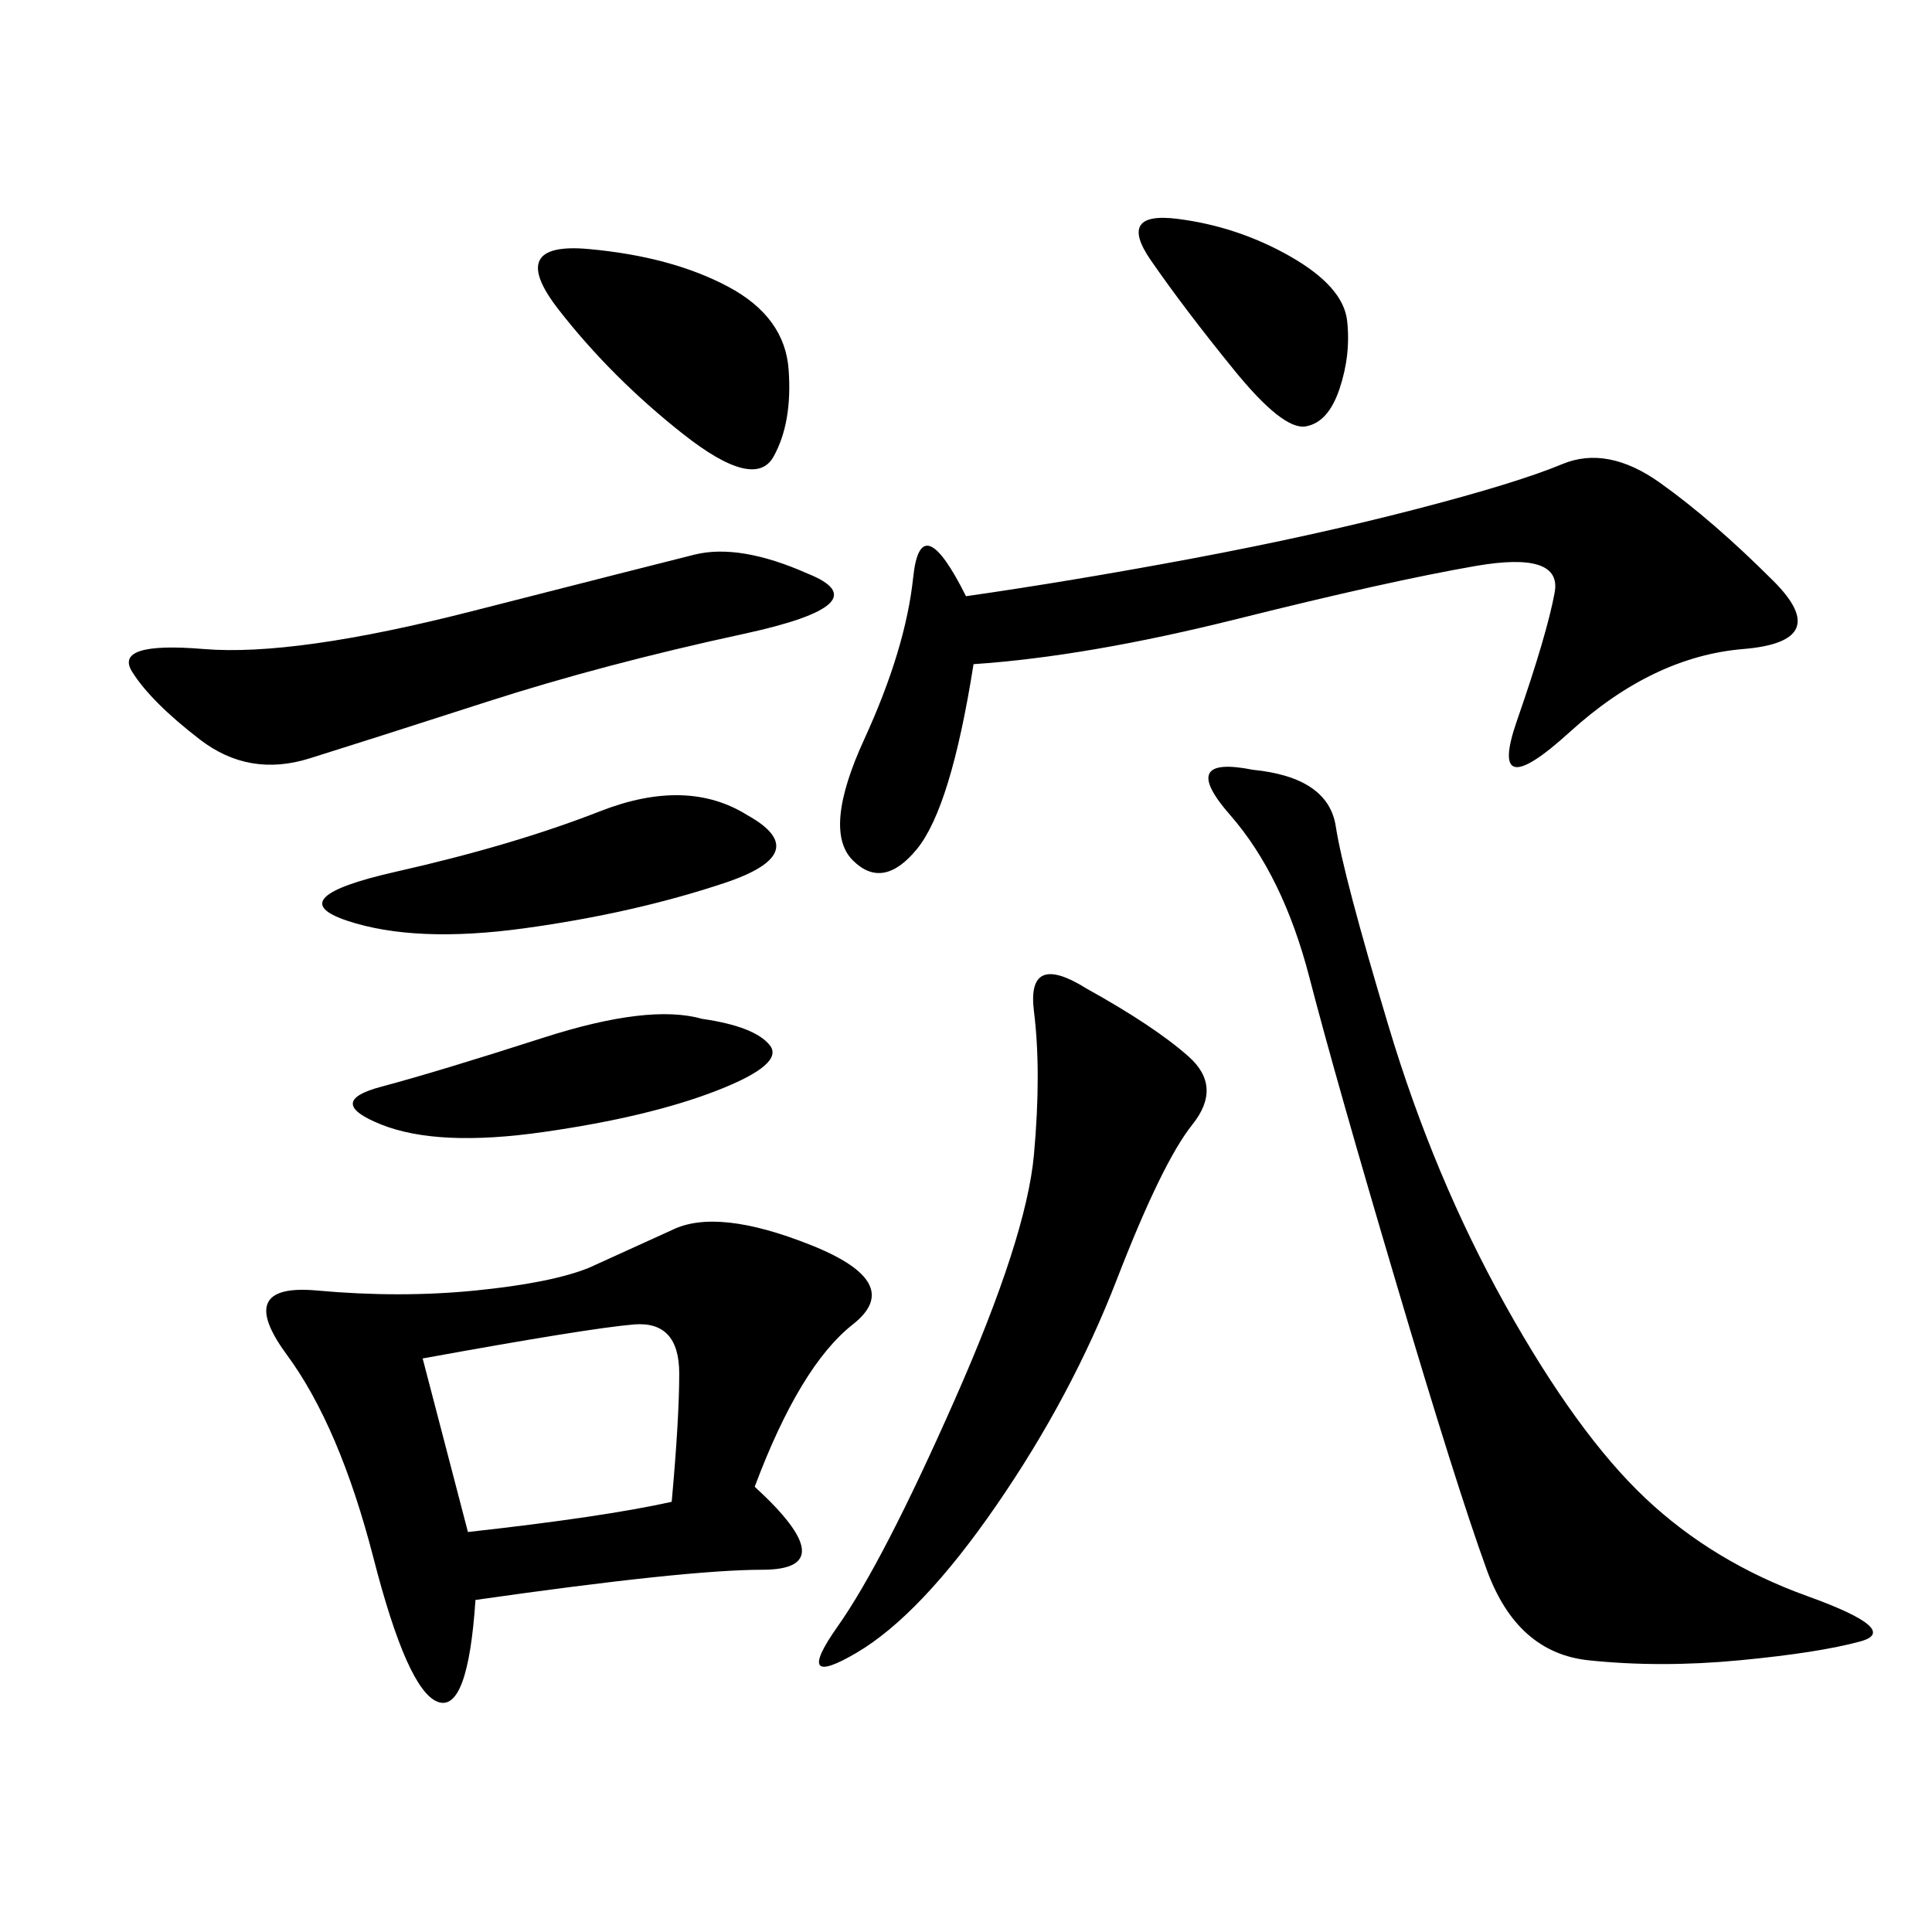 <svg xmlns="http://www.w3.org/2000/svg" xmlns:xlink="http://www.w3.org/1999/xlink" width="300" height="300"><path d="M117.19 230.86Q131.25 243.75 118.36 243.75L118.36 243.75Q106.64 243.75 73.83 248.44L73.83 248.44Q72.66 266.02 67.97 264.26Q63.28 262.50 58.01 241.99Q52.73 221.48 44.53 210.35Q36.33 199.22 49.22 200.39Q62.11 201.56 73.83 200.39Q85.55 199.22 91.41 196.88L91.41 196.88L104.30 191.02Q111.33 187.50 125.98 193.36Q140.63 199.22 132.42 205.66Q124.22 212.11 117.19 230.86L117.19 230.86ZM194.53 119.53Q206.25 120.70 207.42 128.32Q208.59 135.94 215.63 159.38Q222.66 182.81 233.79 202.73Q244.92 222.66 255.47 232.62Q266.02 242.58 280.66 247.85Q295.31 253.13 288.87 254.88Q282.42 256.64 270.12 257.81Q257.81 258.98 246.68 257.81Q235.55 256.64 230.86 243.75Q226.17 230.86 216.80 199.22Q207.42 167.58 203.32 151.76Q199.22 135.94 191.02 126.56Q182.81 117.19 194.53 119.53L194.53 119.53ZM151.17 103.13Q147.66 125.39 142.38 131.84Q137.11 138.28 132.42 133.59Q127.73 128.91 134.18 114.84Q140.63 100.78 141.80 89.65Q142.97 78.52 150 92.58L150 92.58Q166.41 90.23 185.16 86.72Q203.91 83.20 219.73 79.10Q235.55 75 242.58 72.07Q249.61 69.14 257.81 75Q266.02 80.86 275.39 90.23Q284.77 99.61 270.70 100.78Q256.64 101.95 243.75 113.67Q230.86 125.39 235.55 111.91Q240.23 98.44 241.41 91.99Q242.58 85.55 229.10 87.89Q215.63 90.23 192.19 96.09Q168.75 101.95 151.17 103.13L151.17 103.13ZM168.75 153.52Q179.30 159.38 184.57 164.06Q189.84 168.75 185.16 174.61Q180.47 180.47 173.44 198.63Q166.41 216.80 154.69 233.79Q142.97 250.78 133.01 256.64Q123.05 262.50 130.08 252.54Q137.11 242.58 148.24 217.38Q159.38 192.19 160.55 179.30Q161.72 166.41 160.55 157.03Q159.38 147.66 168.75 153.52L168.75 153.52ZM125.39 89.06Q137.11 93.75 115.43 98.44Q93.75 103.13 75.59 108.98Q57.42 114.84 48.05 117.77Q38.67 120.70 31.05 114.84Q23.44 108.98 20.51 104.30Q17.58 99.61 31.64 100.78Q45.70 101.95 73.24 94.92Q100.78 87.89 107.81 86.13Q114.84 84.38 125.39 89.06L125.39 89.06ZM65.63 210.94L72.66 237.89Q93.75 235.55 104.30 233.20L104.30 233.20Q105.47 220.31 105.47 213.28L105.47 213.28Q105.47 205.08 98.44 205.66Q91.41 206.25 65.63 210.94L65.63 210.94ZM116.02 126.56Q126.56 132.42 112.50 137.11Q98.44 141.80 81.45 144.14Q64.45 146.48 53.91 142.97Q43.36 139.45 61.52 135.35Q79.69 131.25 93.16 125.98Q106.64 120.70 116.02 126.56L116.02 126.56ZM91.41 38.67Q104.30 39.84 113.09 44.53Q121.88 49.22 122.46 57.42Q123.05 65.63 120.12 70.90Q117.19 76.17 106.05 67.38Q94.92 58.59 86.72 48.05Q78.52 37.50 91.41 38.67L91.41 38.67ZM108.98 158.20Q117.19 159.38 119.53 162.30Q121.88 165.23 111.33 169.34Q100.78 173.44 84.38 175.78Q67.97 178.13 59.18 174.61Q50.39 171.09 59.18 168.75Q67.97 166.41 84.38 161.13Q100.78 155.86 108.98 158.20L108.98 158.20ZM182.81 33.98Q192.19 35.16 200.39 39.84Q208.59 44.53 209.18 49.80Q209.77 55.08 208.01 60.35Q206.25 65.63 202.73 66.21Q199.22 66.80 191.60 57.42Q183.98 48.05 178.71 40.43Q173.44 32.81 182.81 33.98L182.81 33.98Z"/></svg>